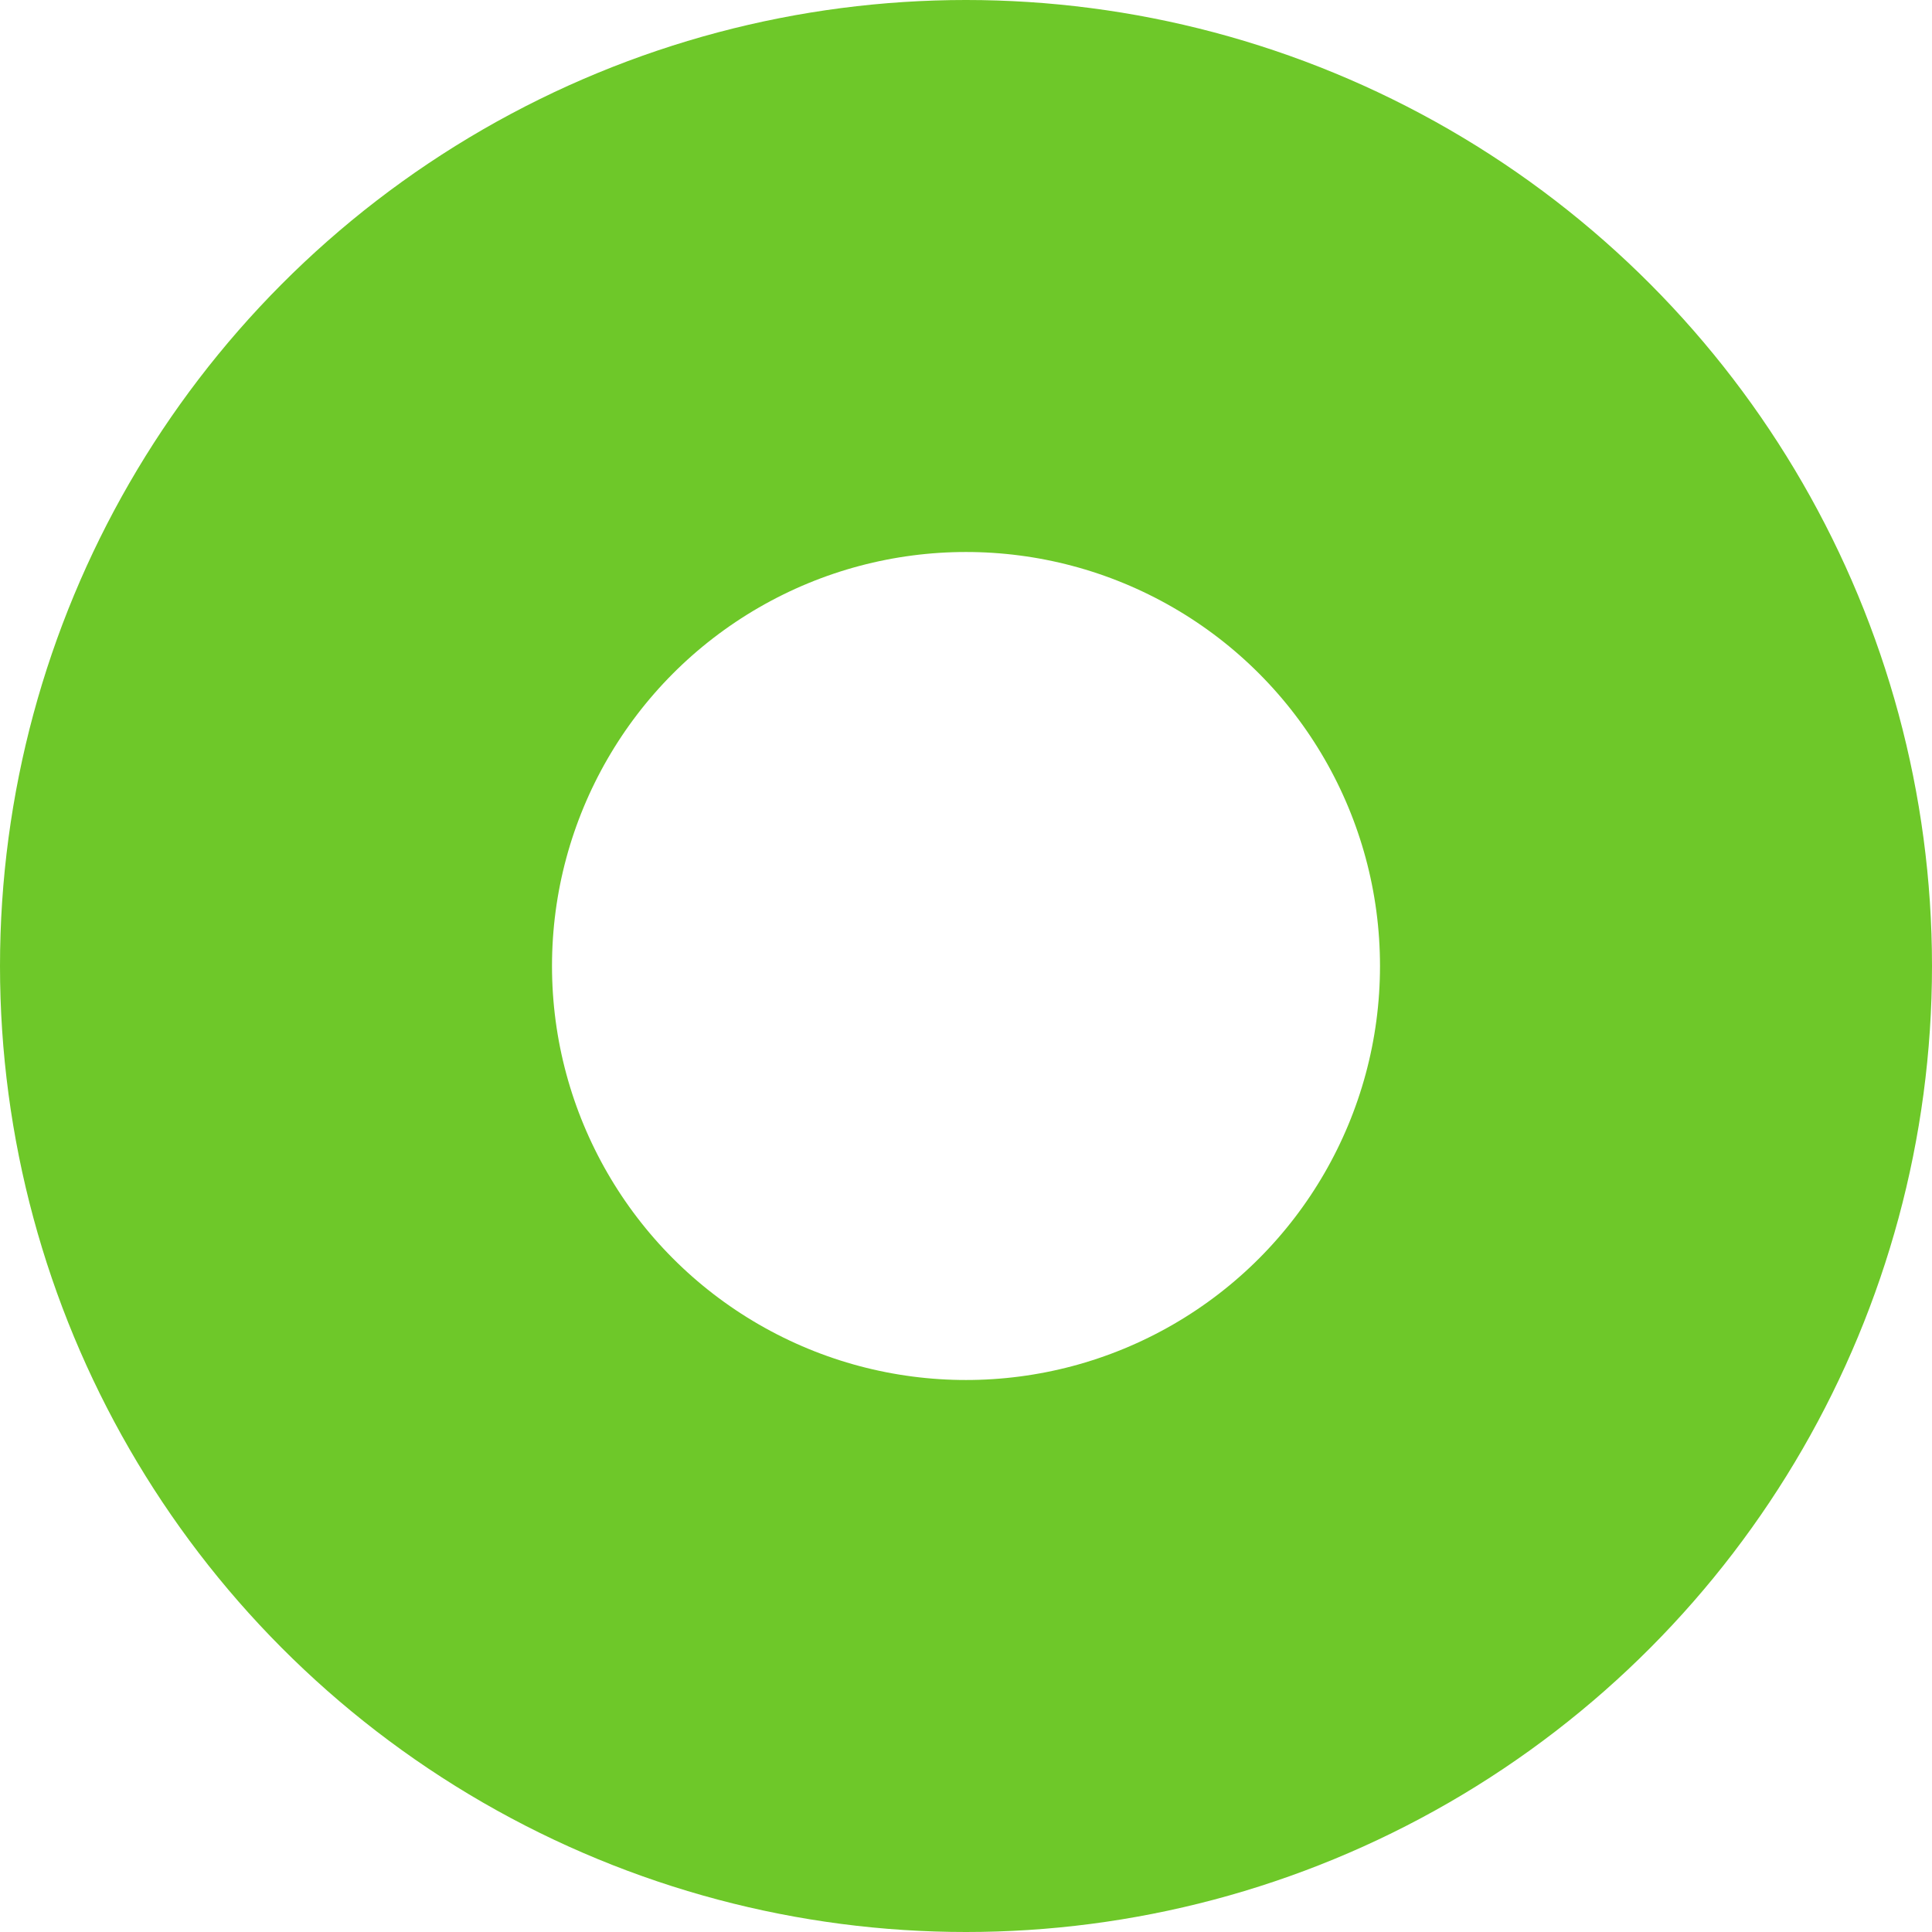 <svg xmlns="http://www.w3.org/2000/svg" width="70" height="70" viewBox="0 0 70 70">
  <g id="AQXT_circle" fill="none" stroke="#6ec829" stroke-width="20">
    <circle cx="35" cy="35" r="35" stroke="none"/>
    <circle cx="35" cy="35" r="25" fill="none"/>
  </g>
</svg>
